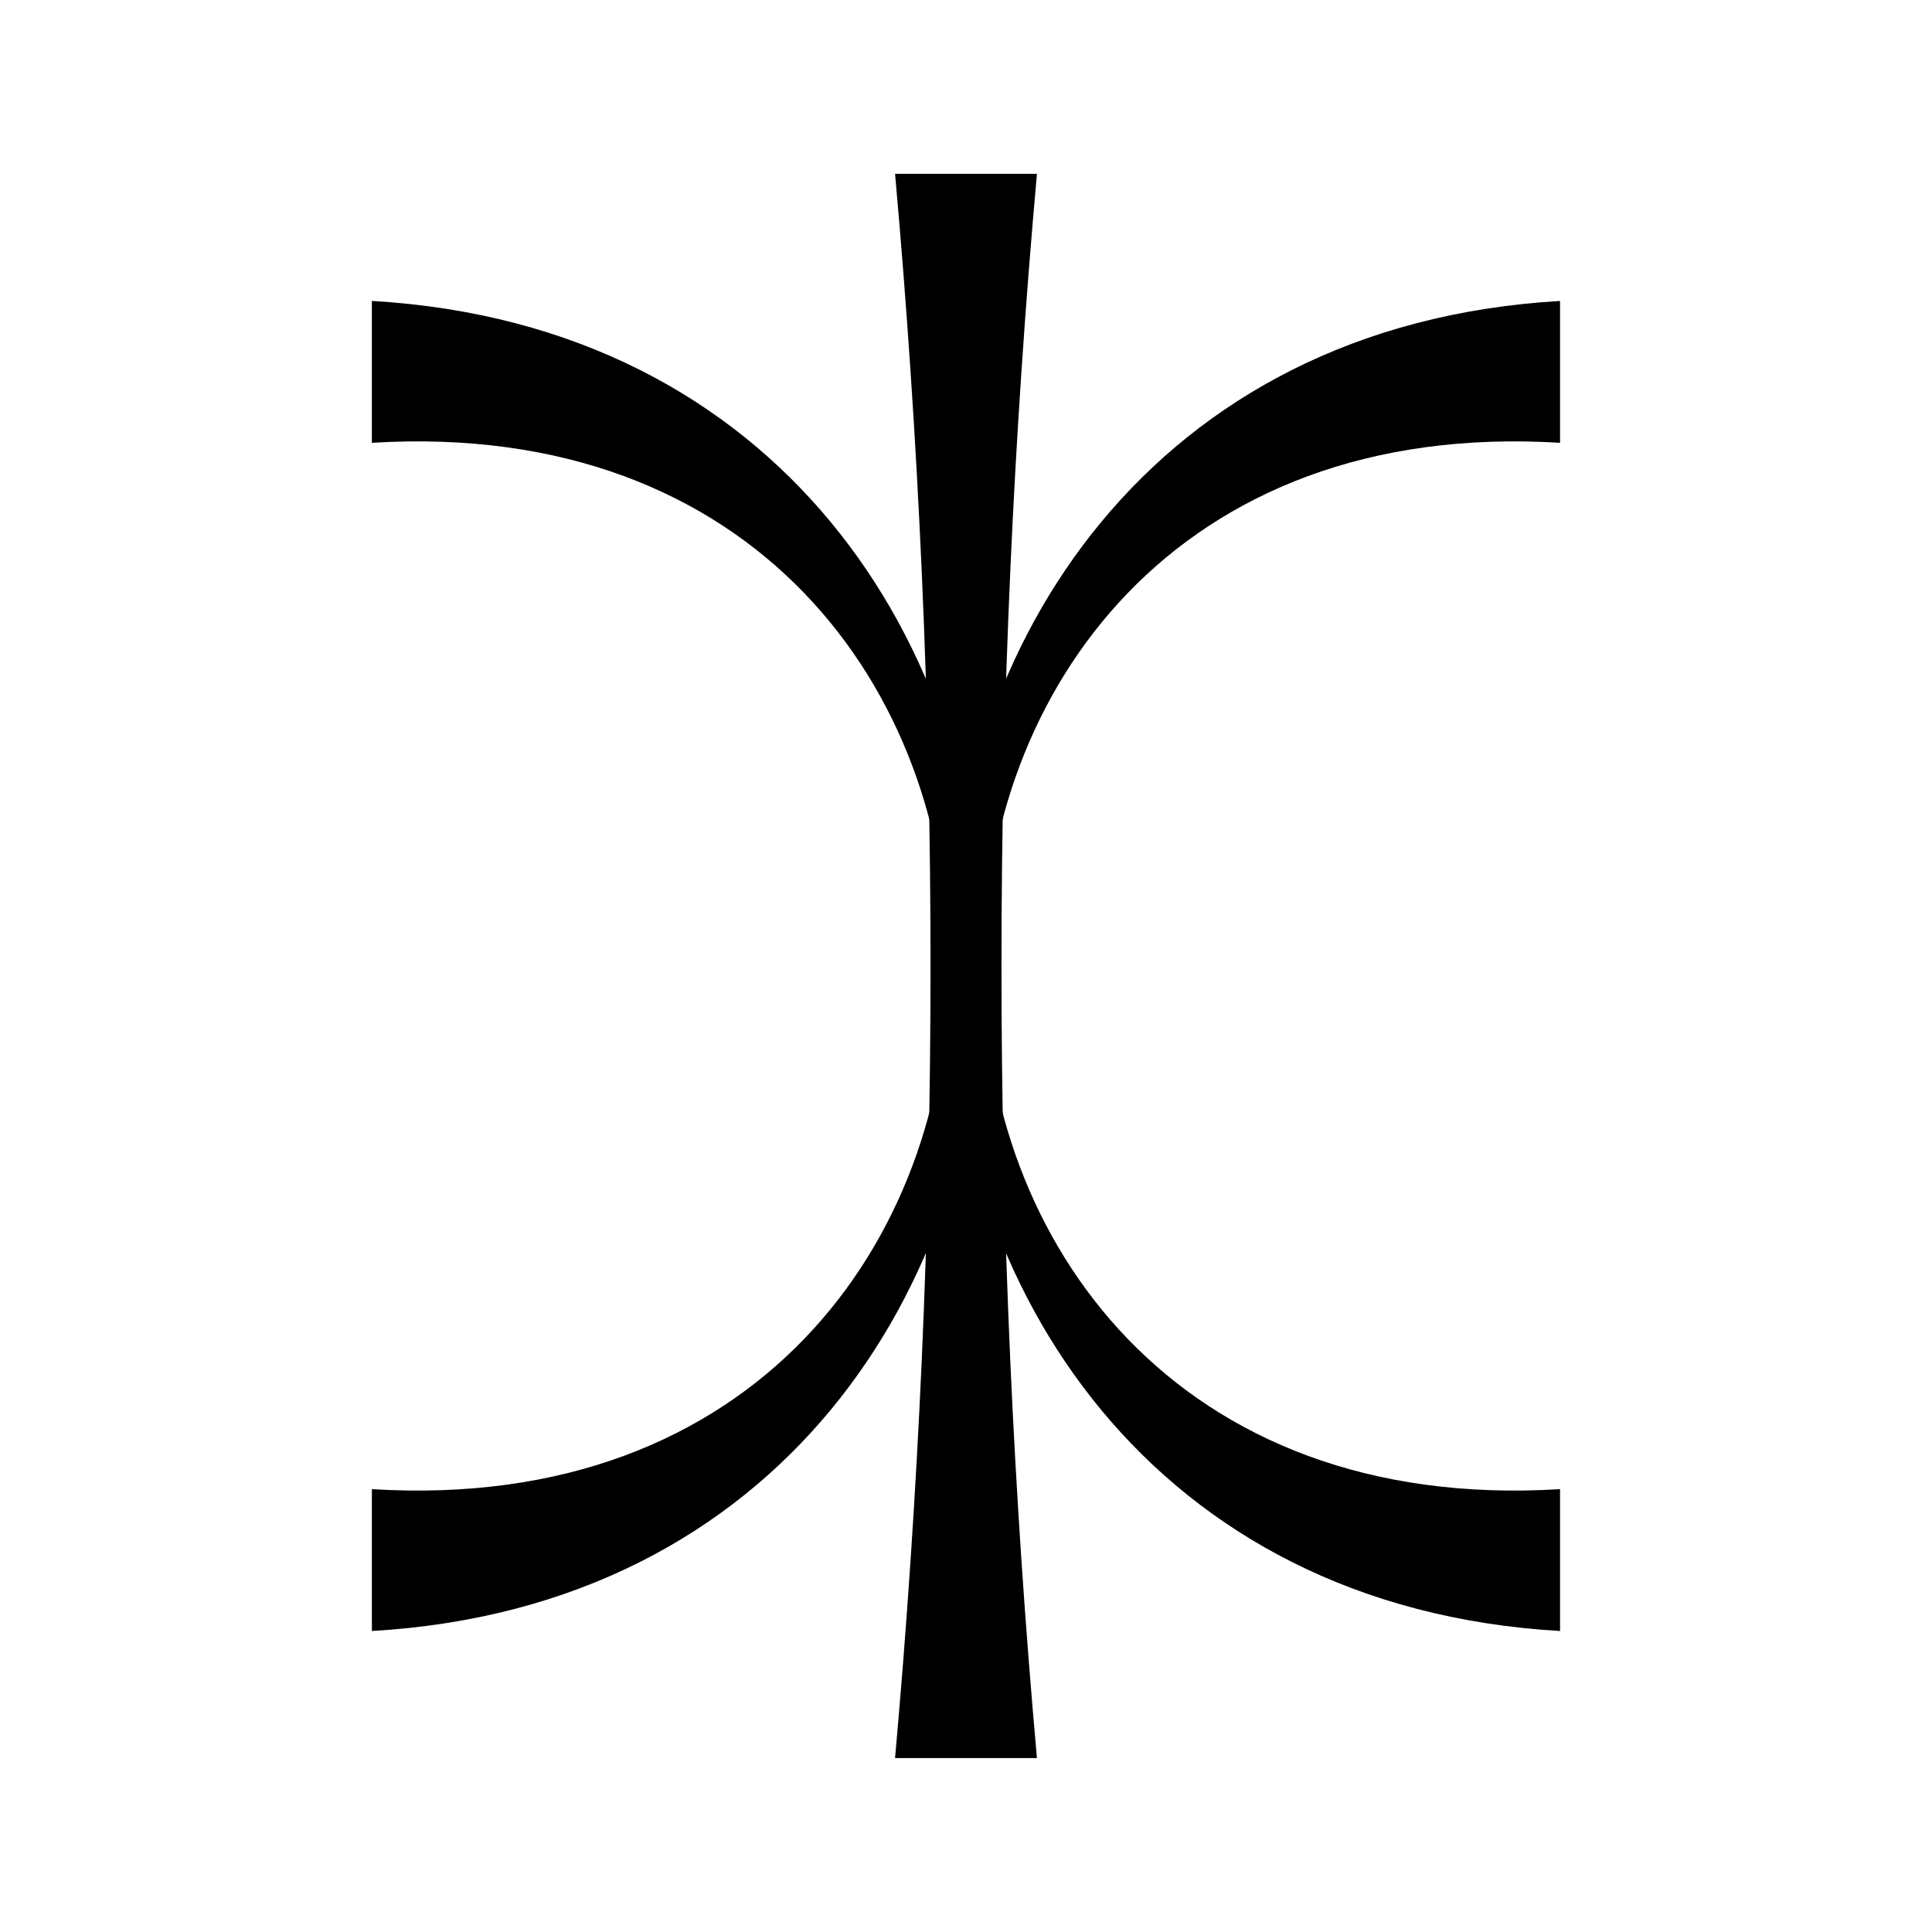 <?xml version="1.0" encoding="UTF-8"?>
<!-- Uploaded to: ICON Repo, www.iconrepo.com, Generator: ICON Repo Mixer Tools -->
<svg fill="#000000" width="800px" height="800px" version="1.1" viewBox="144 144 512 512" xmlns="http://www.w3.org/2000/svg">
 <g>
  <path d="m381.2 609.91c12.531-139.94 12.531-279.9 0-419.84h37.598c-12.531 139.94-12.531 279.9 0 419.84"/>
  <path d="m242.55 538.64c203.65 12.531 203.65-289.82 0-277.29v-37.598c216.18 12.531 216.18 339.95 0 352.48"/>
  <path d="m557.43 261.35c-203.65-12.531-203.65 289.82 0 277.29v37.598c-216.19-12.535-216.19-339.95 0-352.48"/>
 </g>
</svg>